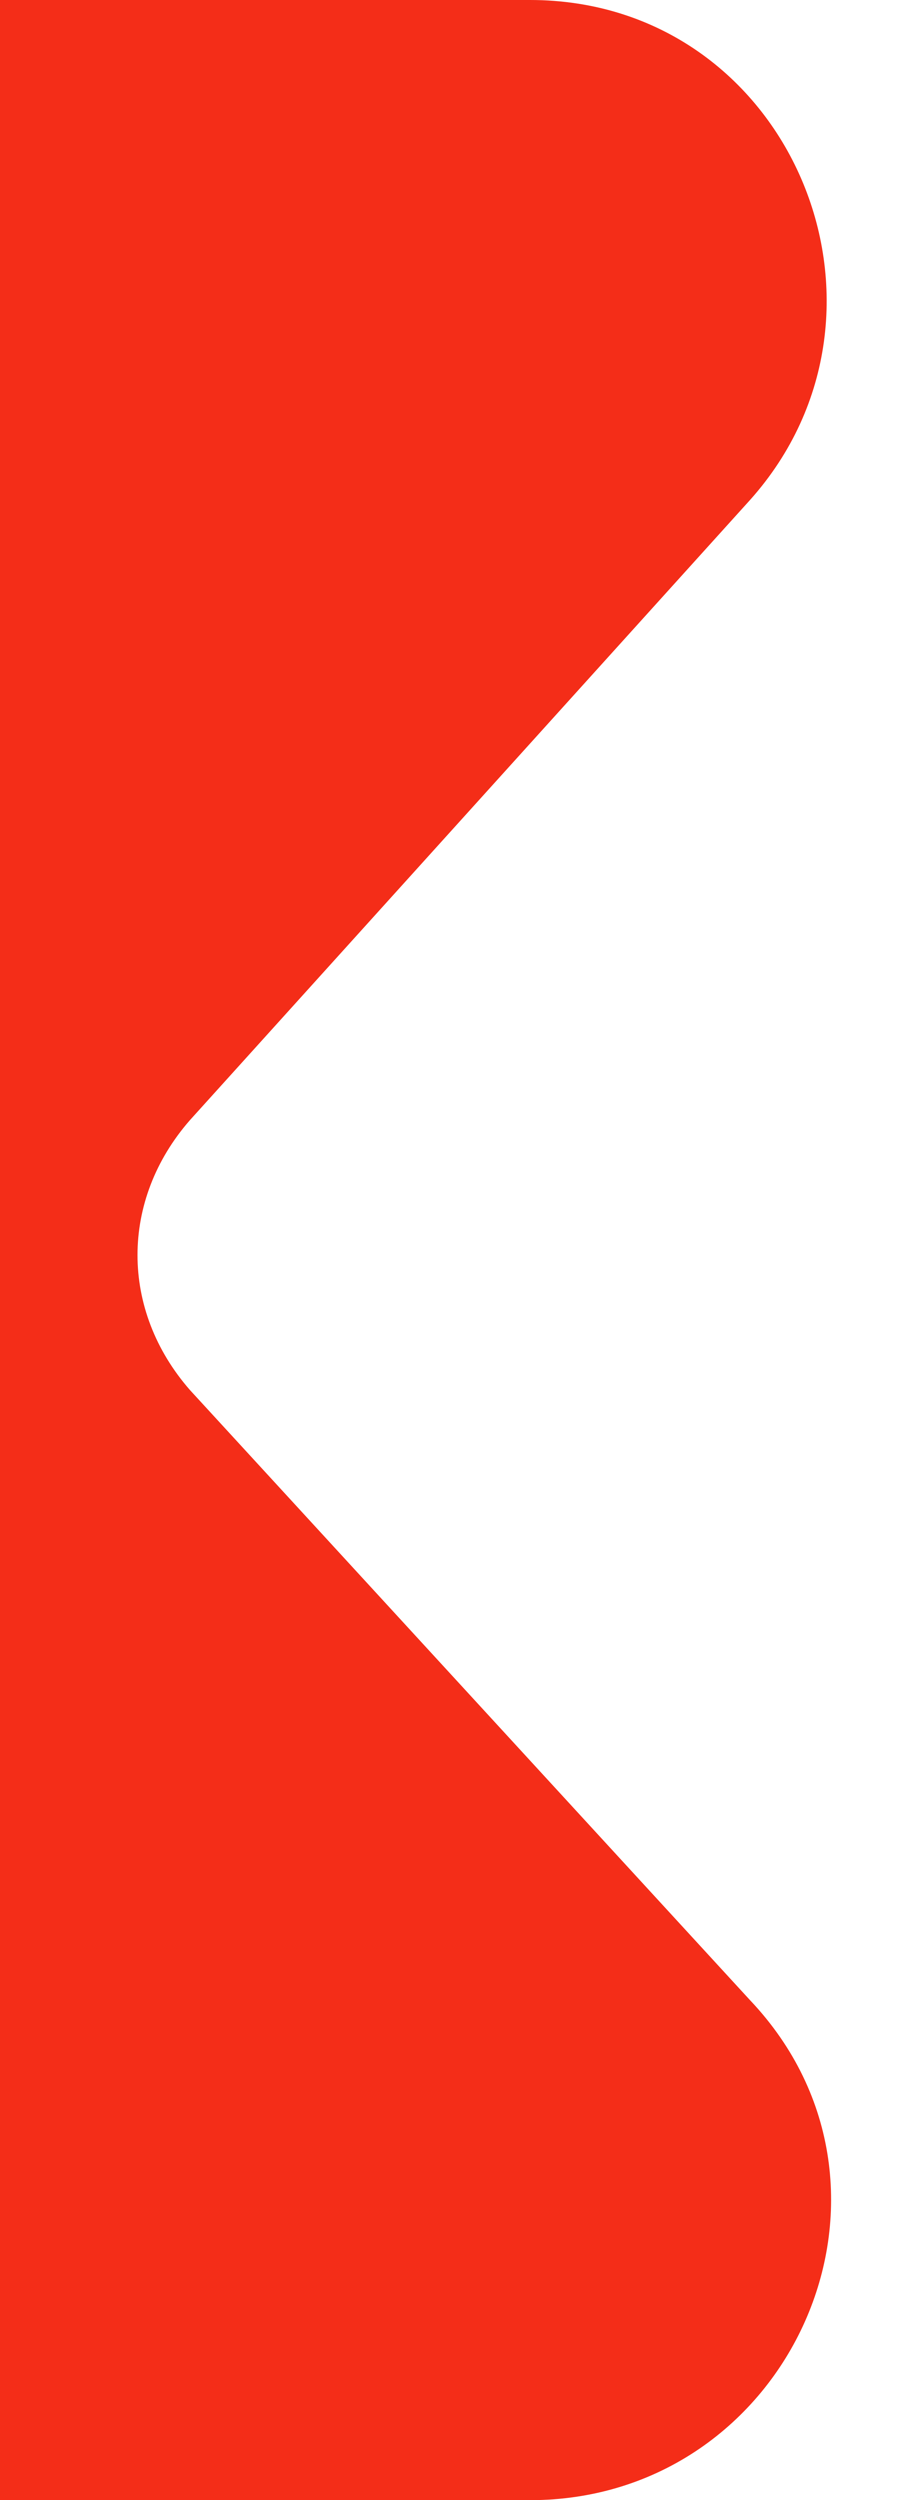 <?xml version="1.0" encoding="UTF-8"?>
<svg xmlns="http://www.w3.org/2000/svg" width="9" height="25" version="1.1" viewBox="0 0 9 25">
  <defs>
    <style>
      .cls-1 {
        fill: #f42d18;
      }
    </style>
  </defs>
  <!-- Generator: Adobe Illustrator 28.7.9, SVG Export Plug-In . SVG Version: 1.2.0 Build 218)  -->
  <g>
    <g id="Layer_1">
      <path class="cls-1" d="M5.3,0c2.6,0,3.9,3.1,2.2,5h0c0,0-5.6,6.2-5.6,6.2-.7.8-.7,1.9,0,2.7l5.6,6.1c1.8,1.9.4,5-2.2,5H0V0h5.3Z"/>
    </g>
  </g>
</svg>